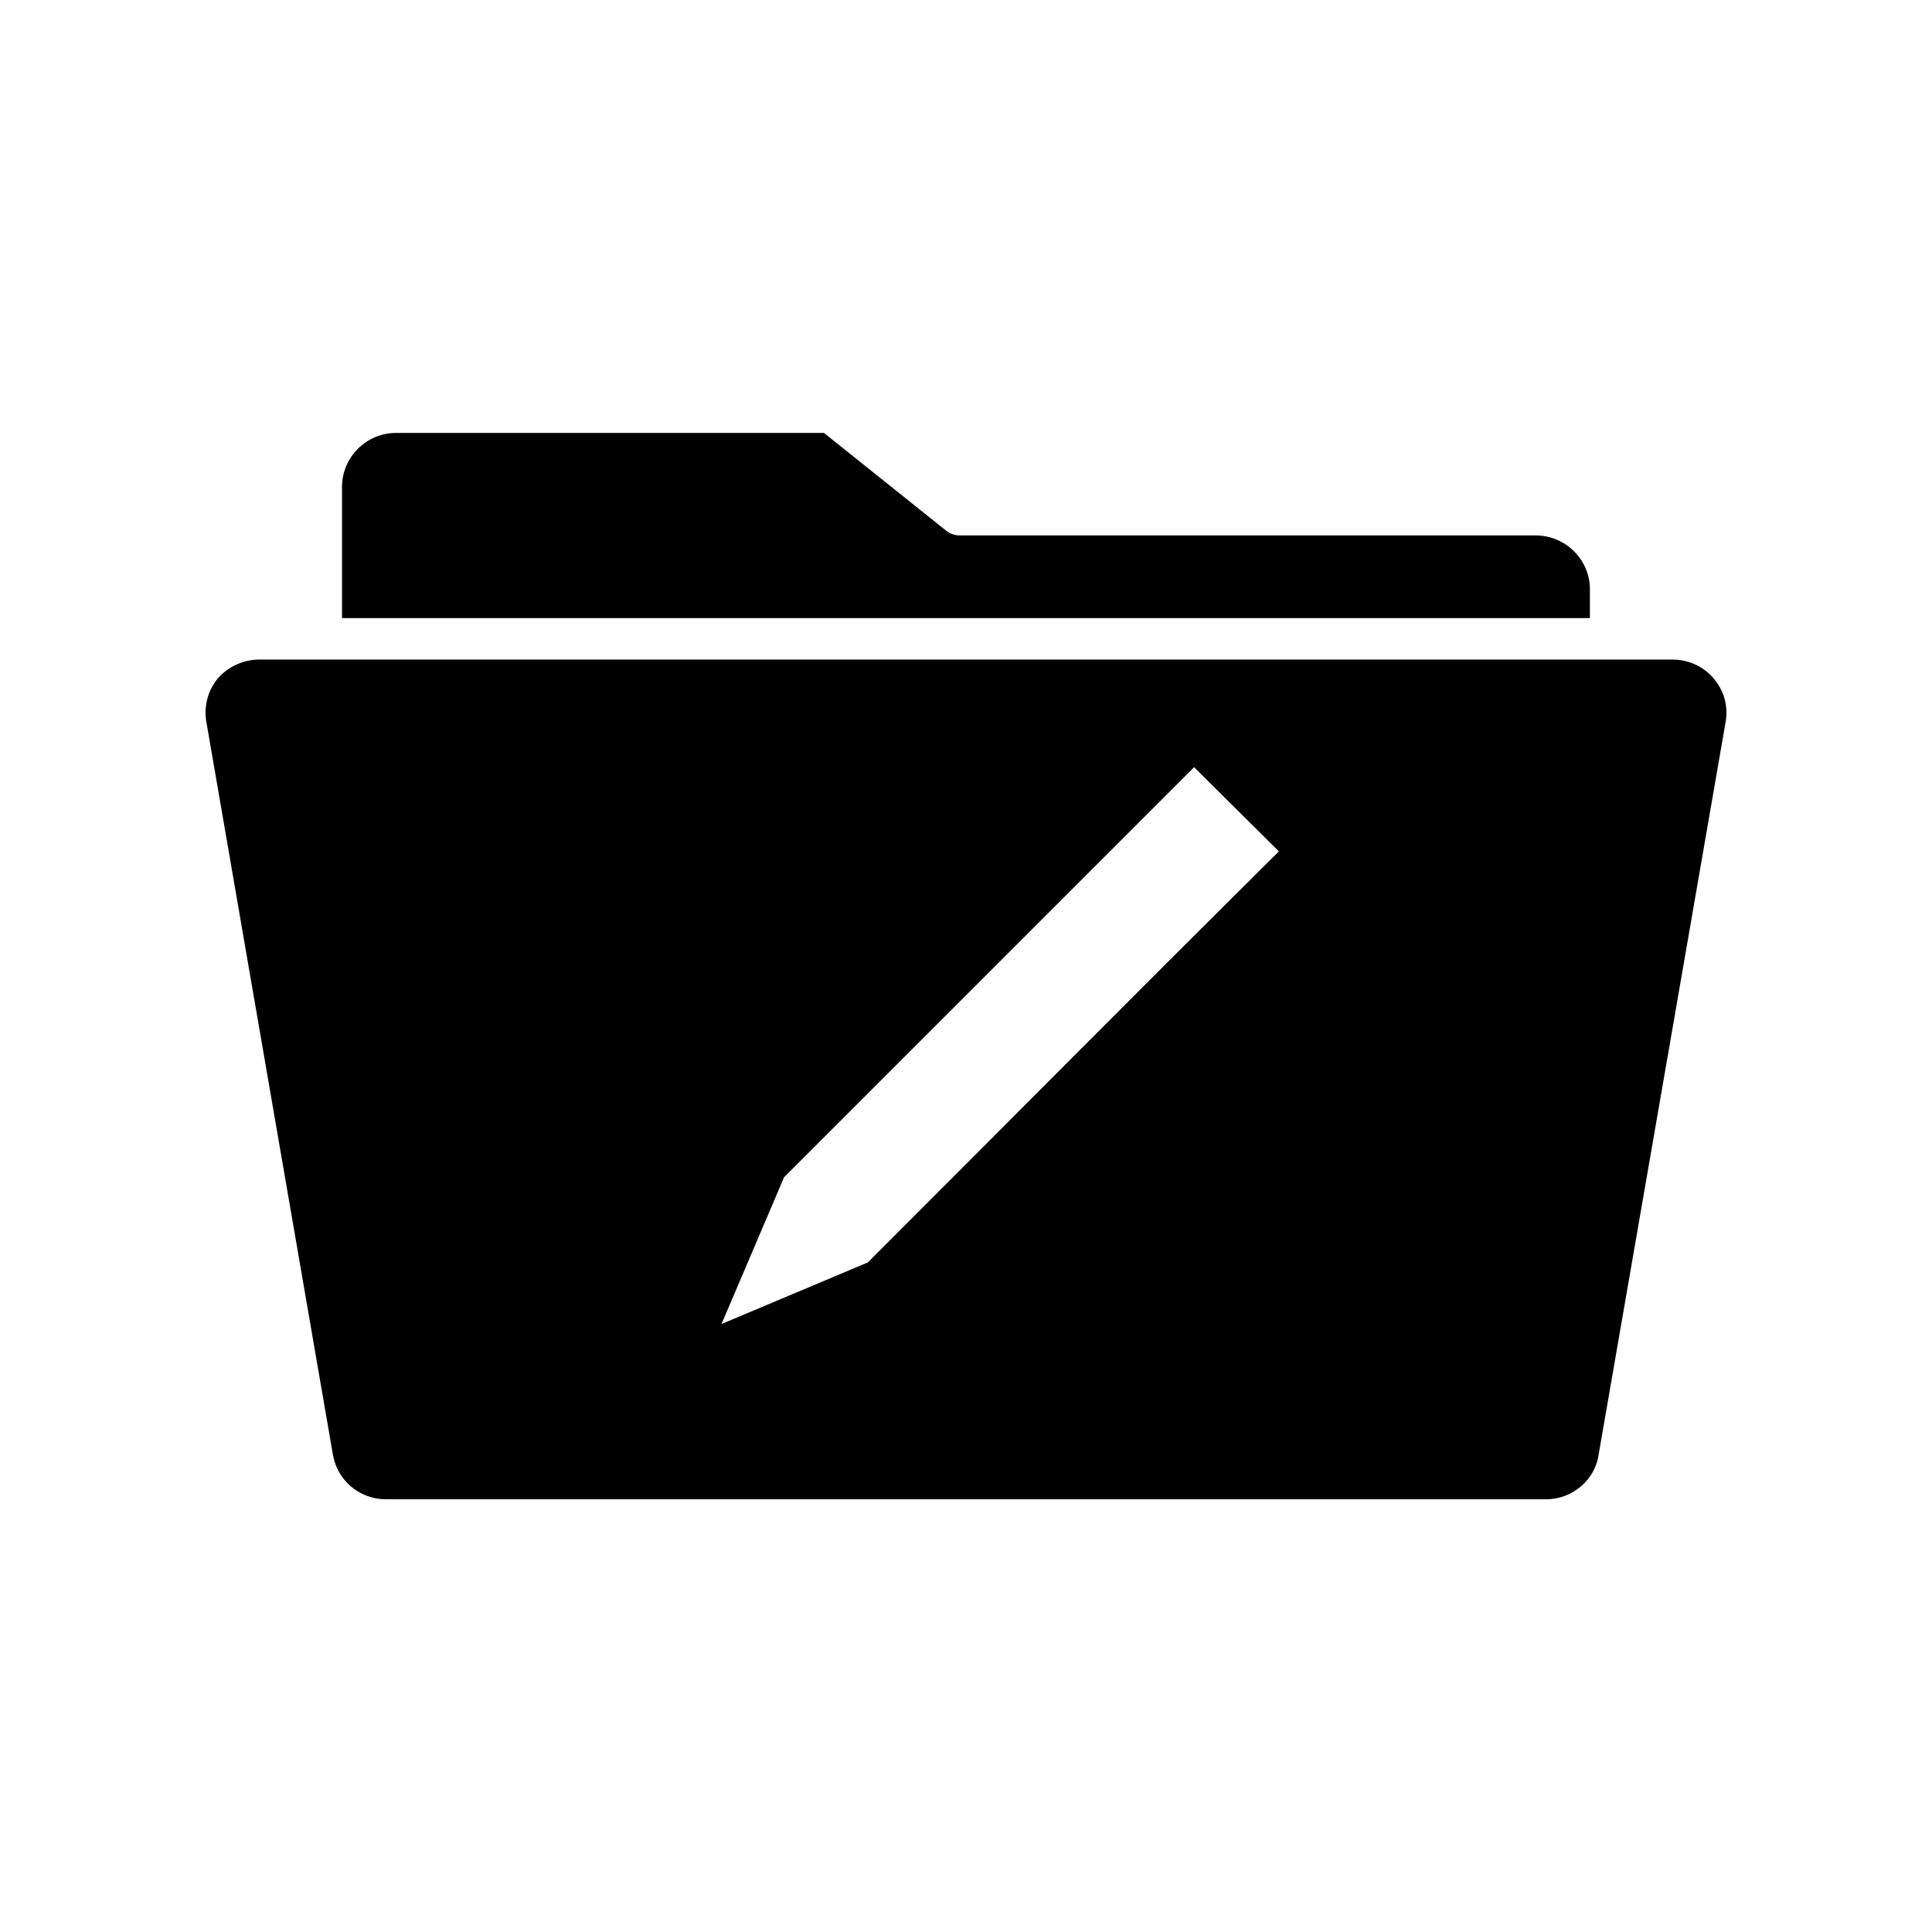 <?xml version="1.0" encoding="UTF-8"?>
<!-- Uploaded to: ICON Repo, www.svgrepo.com, Generator: ICON Repo Mixer Tools -->
<svg fill="#000000" width="800px" height="800px" version="1.1" viewBox="144 144 512 512" xmlns="http://www.w3.org/2000/svg">
 <g>
  <path d="m398.23 285.89c-1.16 0-2.519-0.453-3.375-1.16l-32.496-25.996h-113.46c-7.809 0-14.258 6.449-14.258 14.258v34.812h330.7v-7.656c0-7.809-6.449-14.258-14.41-14.258z"/>
  <path d="m587.27 318.79h-16.172-0.301-341.59-0.301-16.172c-4.133 0-8.062 1.762-10.883 4.836-2.621 3.074-3.828 7.203-3.223 11.336l33.504 194.02c1.008 7.203 7.055 12.344 14.105 12.344h307.52c6.902 0 13.098-5.141 13.957-12.191l33.656-194.17c0.605-4.133-0.605-8.211-3.375-11.336-2.676-3.074-6.606-4.836-10.734-4.836zm-213.27 159.76-38.793 16.324 16.473-38.641v-0.152l108.77-108.77 22.469 22.32c-36.473 36.172-72.645 72.648-108.92 108.92z"/>
 </g>
</svg>